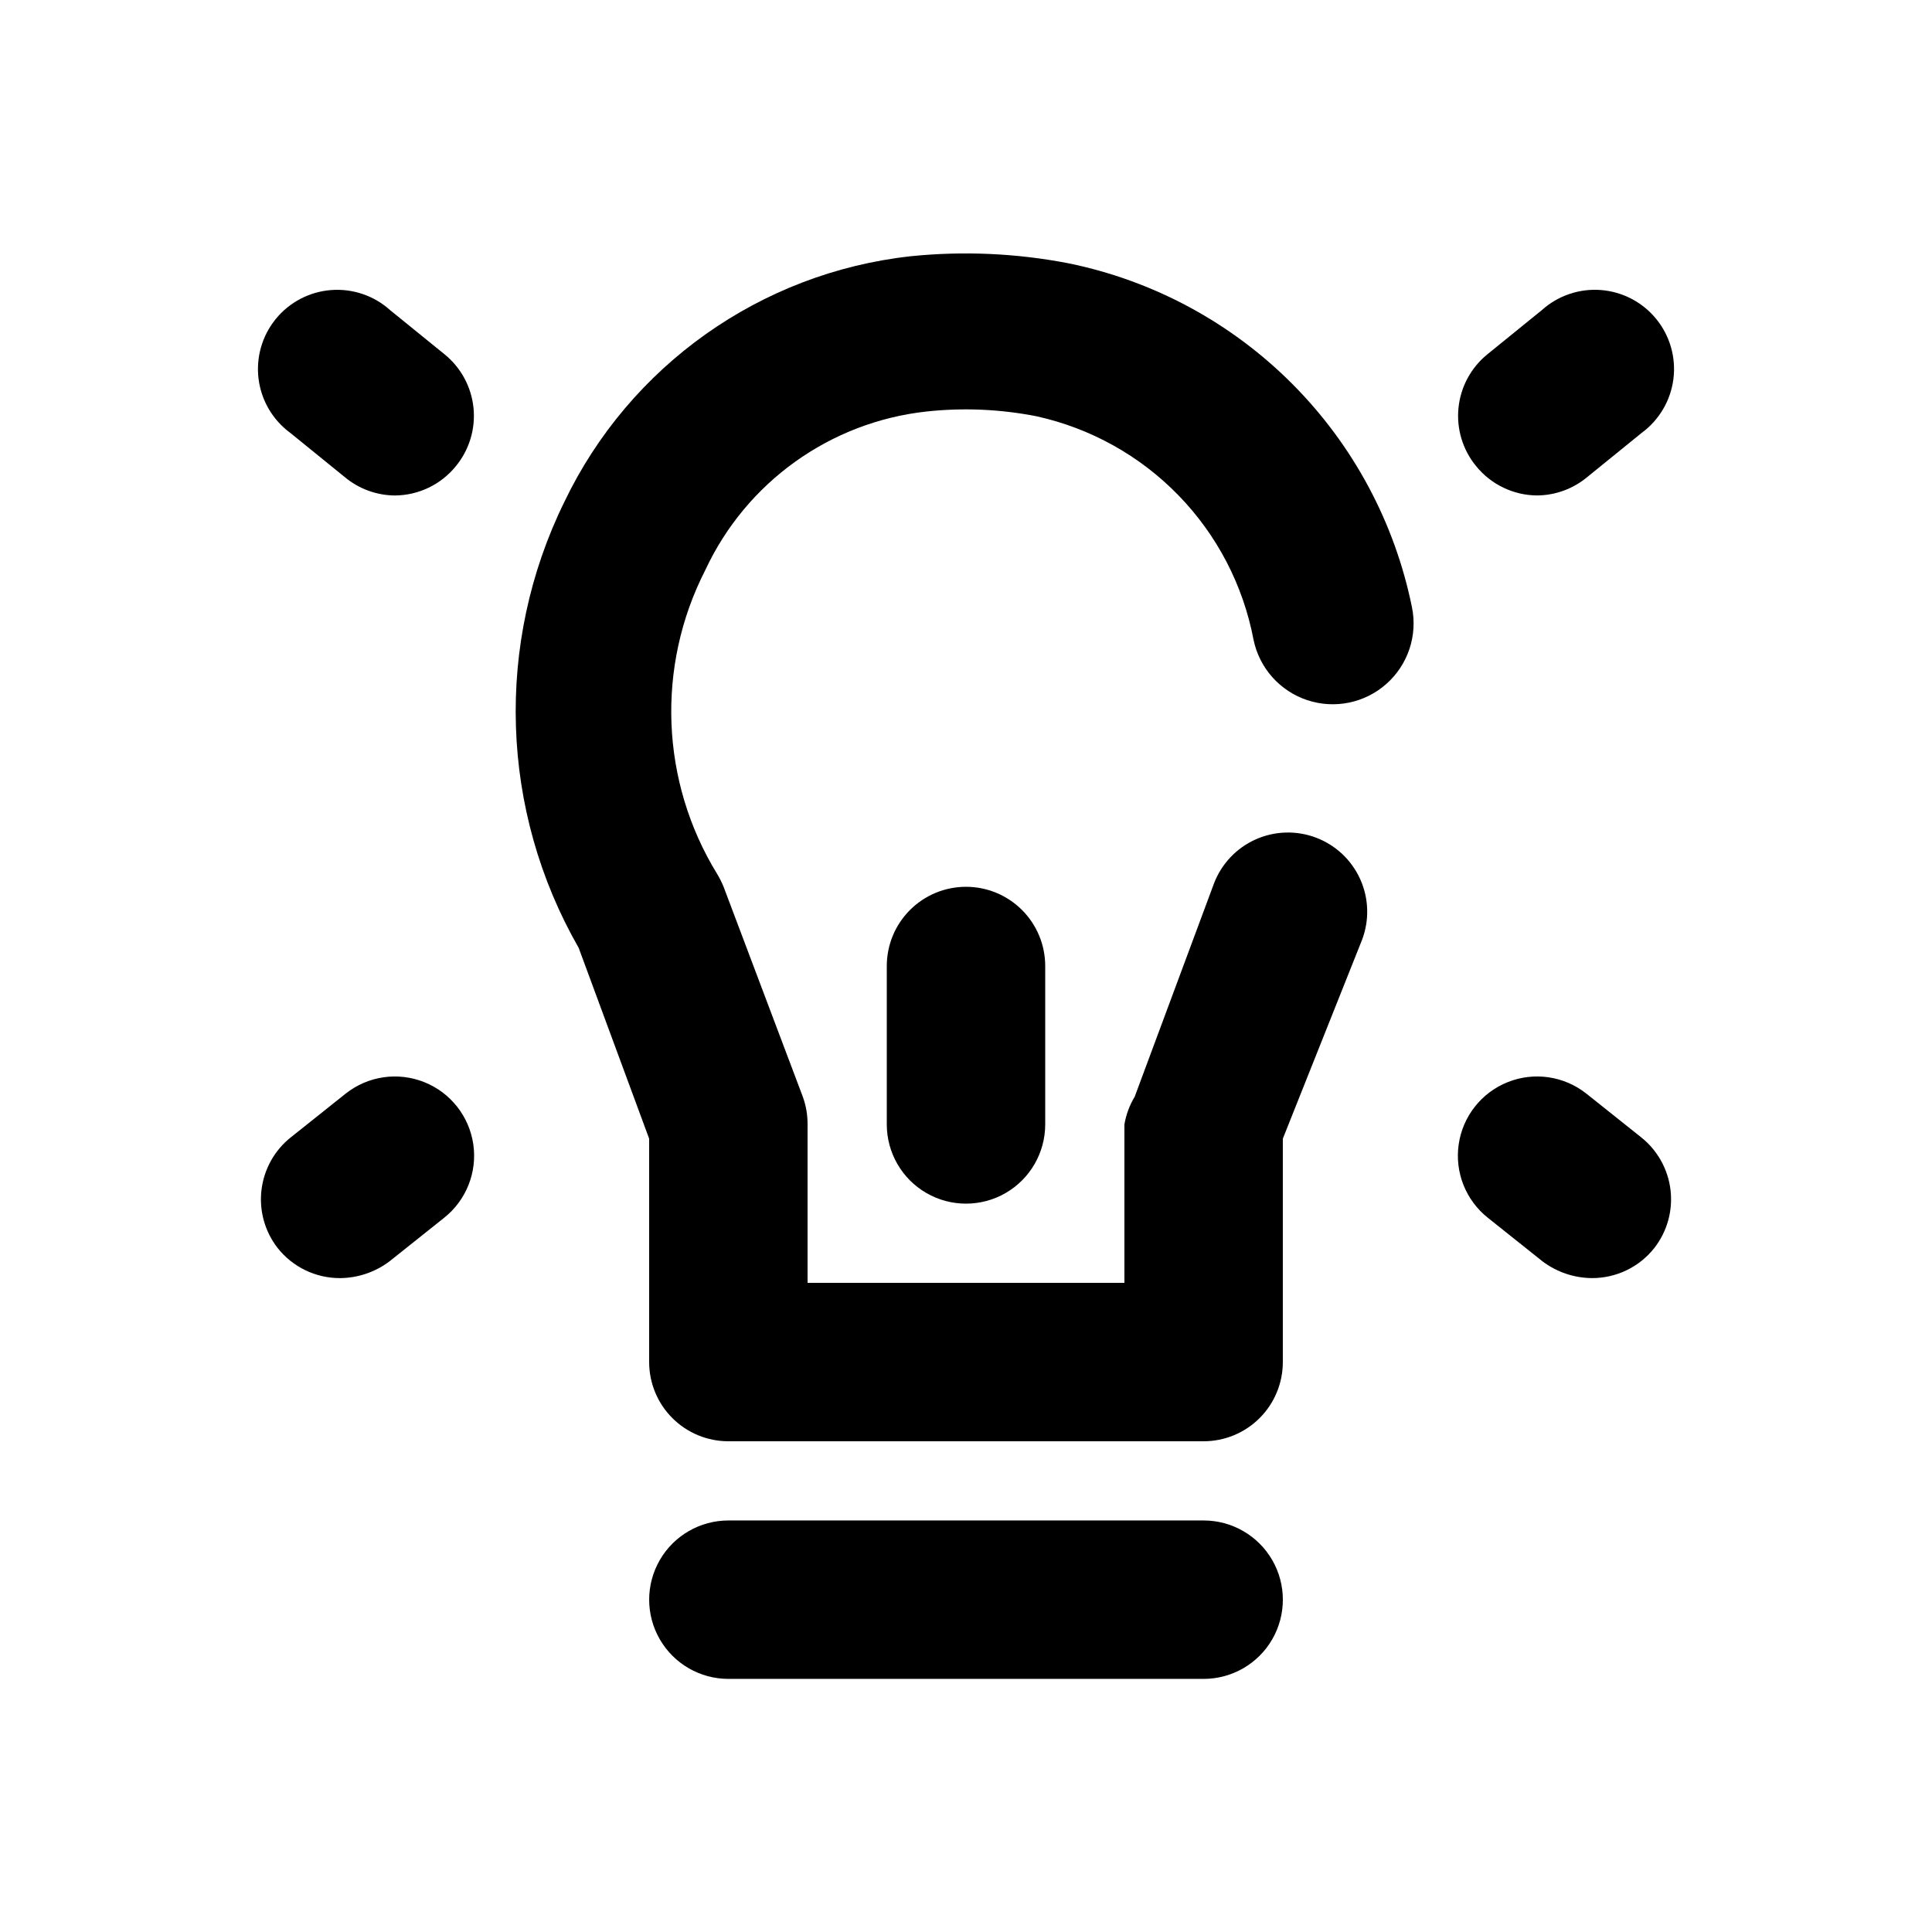 <?xml version="1.0" encoding="UTF-8"?>
<!-- Uploaded to: SVG Repo, www.svgrepo.com, Generator: SVG Repo Mixer Tools -->
<svg fill="#000000" width="800px" height="800px" version="1.1" viewBox="144 144 512 512" xmlns="http://www.w3.org/2000/svg">
 <g>
  <path d="m462.98 546.94h-125.95c-7.5 0-14.43 4.004-18.18 10.496-3.75 6.496-3.75 14.5 0 20.992 3.75 6.496 10.68 10.496 18.18 10.496h125.95c7.496 0 14.43-4 18.18-10.496 3.746-6.492 3.746-14.496 0-20.992-3.75-6.492-10.684-10.496-18.18-10.496z"/>
  <path d="m427.29 213.8c-13.828-2.688-27.973-3.324-41.984-1.891-39.762 4.402-74.441 29.004-91.734 65.074-18.461 37.574-17.047 81.867 3.777 118.19l18.684 50.59v59.195c0 5.57 2.211 10.91 6.148 14.844 3.938 3.938 9.273 6.148 14.844 6.148h125.95c5.566 0 10.906-2.211 14.84-6.148 3.938-3.934 6.148-9.273 6.148-14.844v-59.195l20.992-52.691c1.98-5.203 1.809-10.984-0.477-16.062-2.285-5.078-6.492-9.039-11.695-11.016-5.207-1.977-10.984-1.805-16.062 0.477-5.078 2.285-9.043 6.492-11.02 11.699l-20.992 56.469c-1.363 2.254-2.289 4.746-2.727 7.348v41.984l-83.969-0.004v-41.98c0.02-2.508-0.406-4.996-1.262-7.348l-20.992-55.629c-0.473-1.16-1.035-2.285-1.68-3.359-15.051-24.477-16.242-55.035-3.148-80.609 10.848-23.266 33.051-39.184 58.57-41.984 9.734-1.055 19.57-0.629 29.176 1.258 14.332 3.156 27.422 10.445 37.645 20.969 10.227 10.523 17.137 23.816 19.875 38.23 1.539 7.5 6.961 13.609 14.223 16.027 7.266 2.418 15.266 0.777 20.992-4.305 5.727-5.078 8.309-12.832 6.769-20.328-4.551-22.426-15.594-43.016-31.758-59.215-16.16-16.199-36.723-27.289-59.137-31.891z"/>
  <path d="m400 379.01c-5.57 0-10.91 2.211-14.844 6.148-3.938 3.934-6.148 9.273-6.148 14.844v41.984c0 7.496 4 14.43 10.496 18.18 6.492 3.75 14.496 3.75 20.992 0 6.492-3.75 10.496-10.684 10.496-18.18v-41.984c0-5.57-2.215-10.91-6.148-14.844-3.938-3.938-9.277-6.148-14.844-6.148z"/>
  <path d="m235.42 270.48c3.719 3.086 8.391 4.789 13.223 4.828 6.281-0.039 12.211-2.891 16.164-7.766 3.547-4.312 5.231-9.855 4.68-15.41-0.555-5.555-3.293-10.66-7.617-14.188l-14.484-11.754v-0.004c-4.273-3.844-9.938-5.766-15.672-5.316-5.731 0.445-11.027 3.227-14.652 7.688-3.625 4.461-5.266 10.211-4.531 15.914 0.73 5.703 3.769 10.852 8.406 14.254z"/>
  <path d="m235.63 433.8-14.484 11.547v-0.004c-4.356 3.434-7.176 8.453-7.844 13.961-0.672 5.504 0.867 11.055 4.277 15.43 4.004 5.07 10.121 8.012 16.582 7.977 4.699-0.043 9.258-1.59 13.016-4.406l14.484-11.547c5.887-4.652 8.848-12.09 7.766-19.512-1.086-7.422-6.047-13.703-13.016-16.477-6.973-2.777-14.891-1.621-20.781 3.031z"/>
  <path d="m551.35 275.3c4.832-0.039 9.504-1.742 13.227-4.828l14.484-11.754c4.633-3.402 7.672-8.551 8.406-14.254 0.73-5.703-0.906-11.453-4.535-15.914-3.625-4.461-8.922-7.242-14.652-7.688-5.731-0.449-11.395 1.473-15.672 5.316l-14.484 11.754v0.004c-4.324 3.527-7.062 8.633-7.613 14.188-0.555 5.555 1.129 11.098 4.676 15.41 3.957 4.875 9.887 7.727 16.164 7.766z"/>
  <path d="m578.85 445.34-14.484-11.547v0.004c-5.887-4.652-13.809-5.809-20.781-3.031-6.969 2.773-11.93 9.055-13.012 16.477-1.086 7.422 1.875 14.859 7.762 19.512l14.484 11.547c3.758 2.816 8.316 4.363 13.016 4.406 6.461 0.035 12.578-2.906 16.582-7.977 3.41-4.375 4.949-9.926 4.281-15.43-0.668-5.508-3.492-10.527-7.848-13.961z"/>
 </g>
</svg>